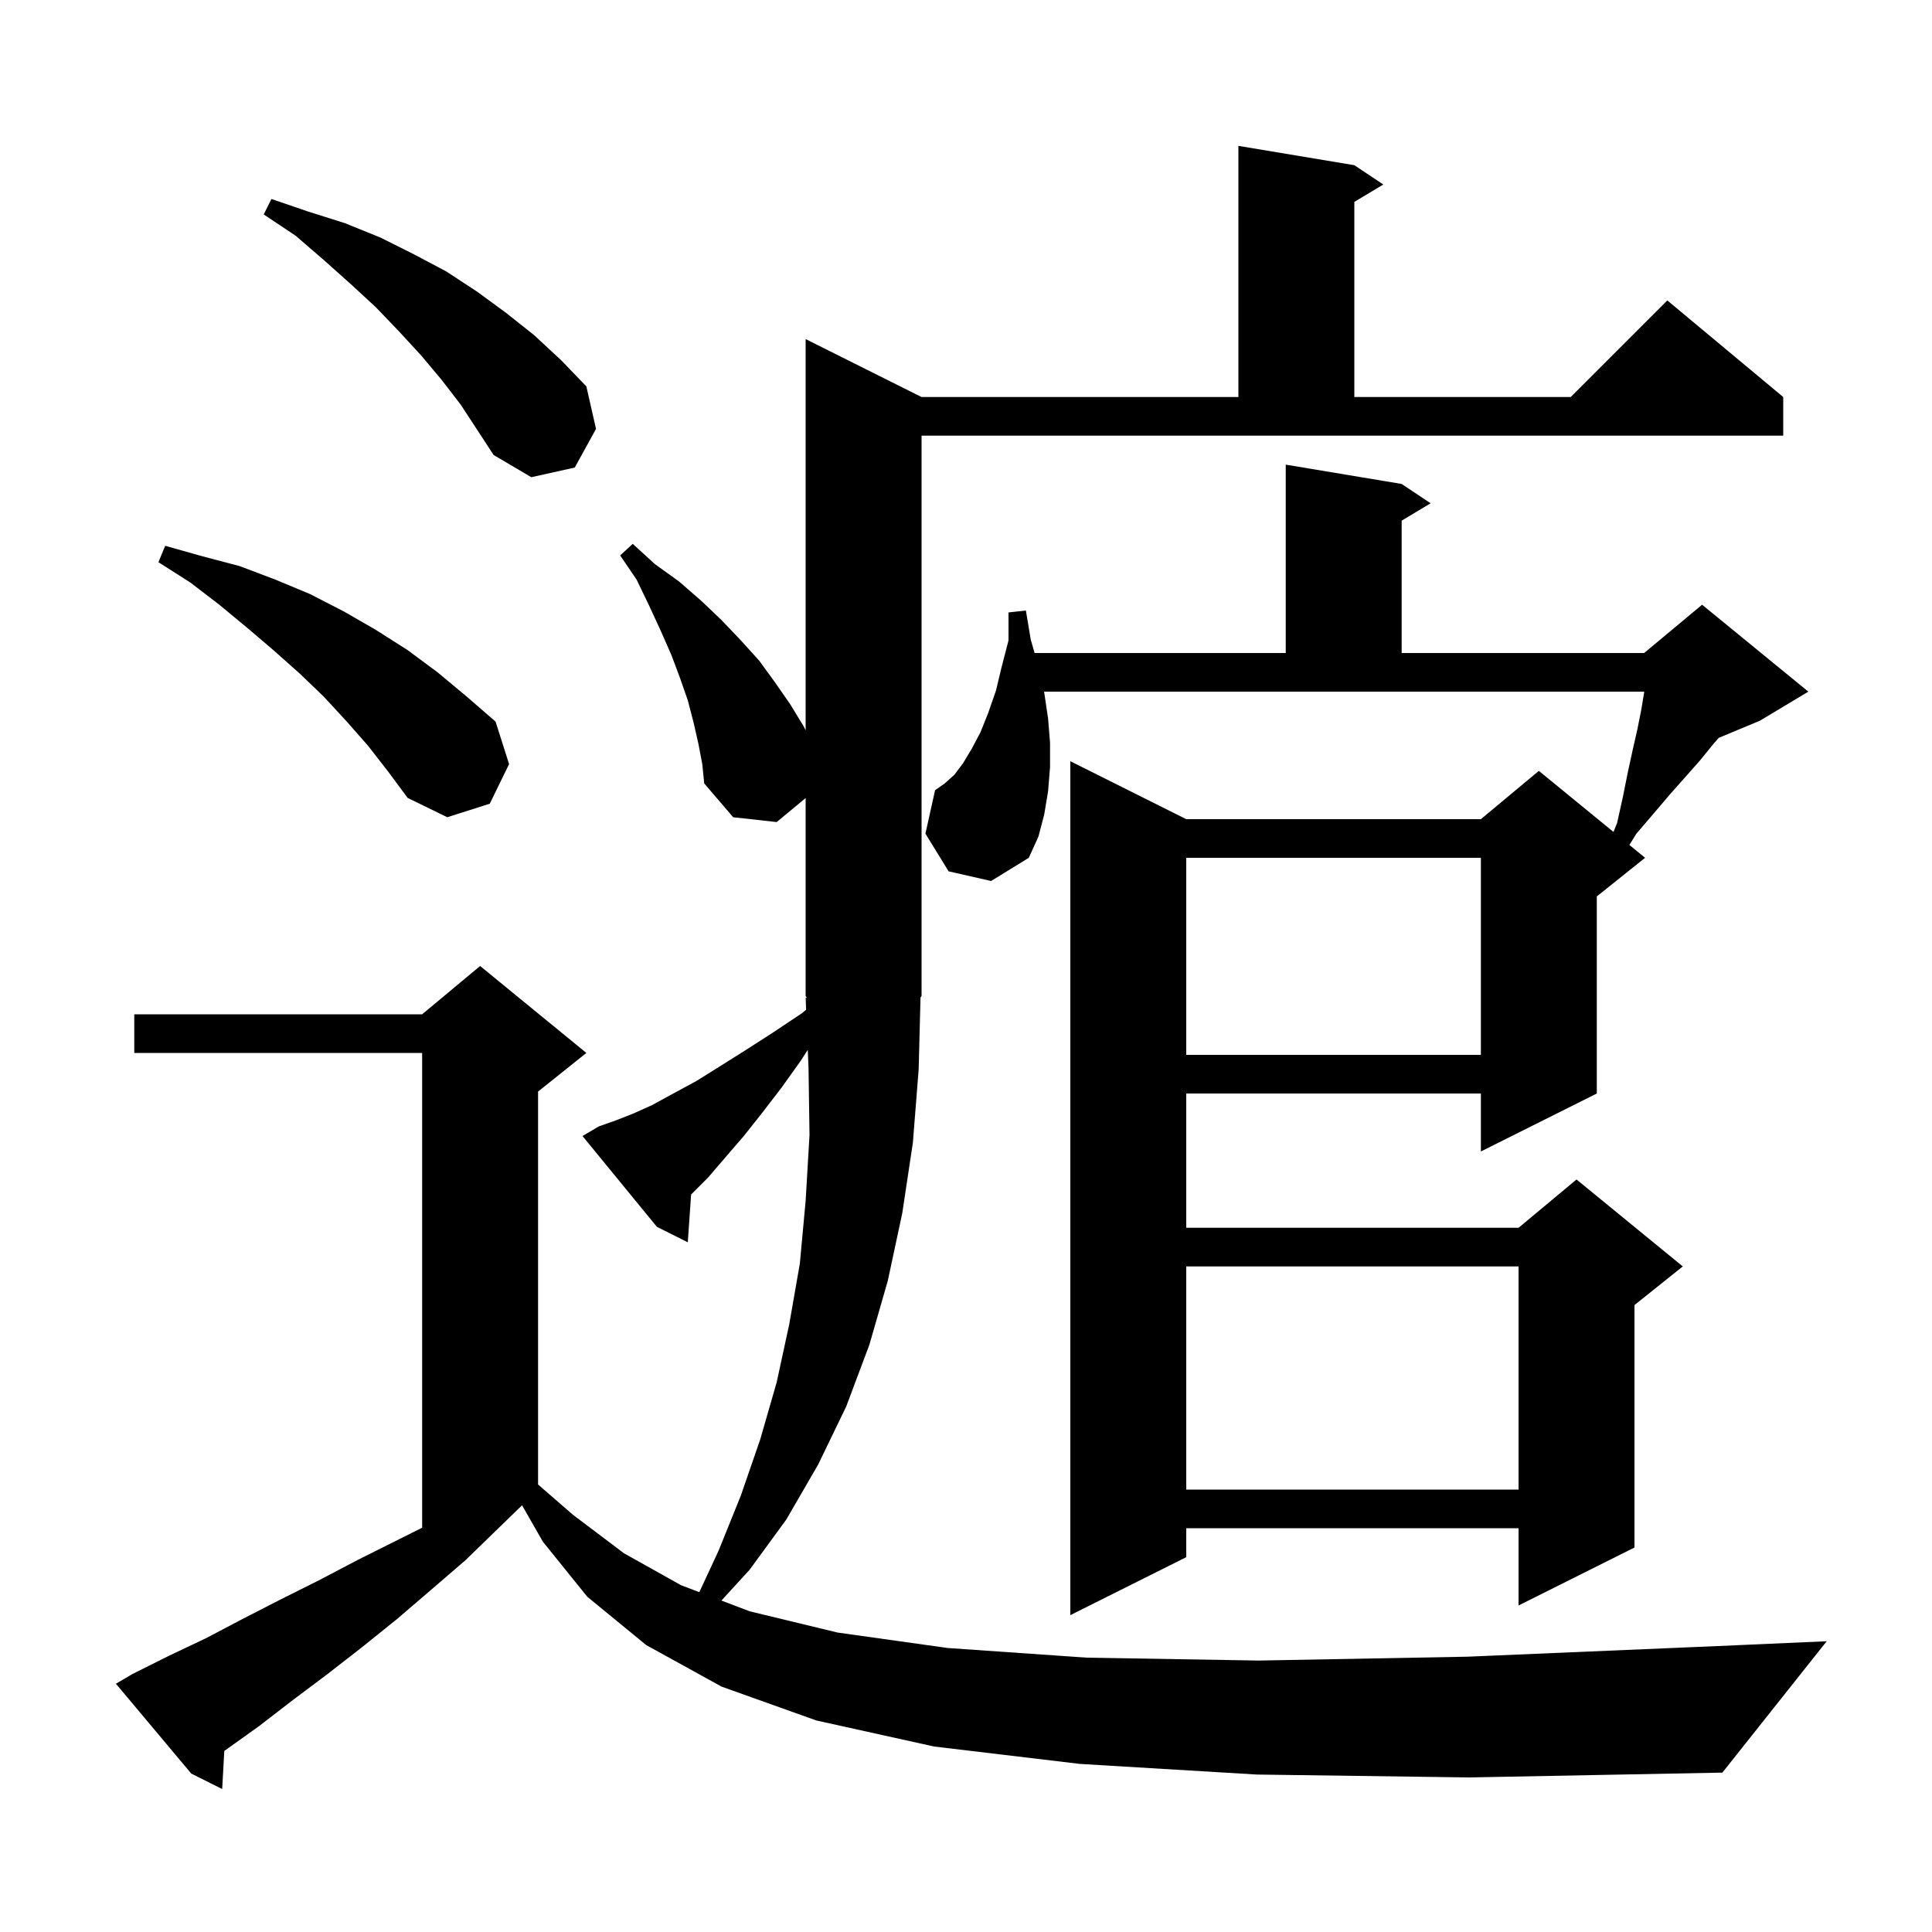 <svg xmlns="http://www.w3.org/2000/svg" xmlns:xlink="http://www.w3.org/1999/xlink" version="1.1" baseProfile="full" viewBox="0 0 200 200" width="200" height="200"><g fill="currentColor"><path d="M 130.1 183.7 L 111.8 182.6 L 96.7 180.8 L 84.5 178.1 L 74.7 174.6 L 66.9 170.3 L 60.8 165.3 L 56.2 159.6 L 54.044 155.828 L 54.033 155.833 L 48.2 161.5 L 44.6 164.6 L 41.1 167.6 L 37.5 170.5 L 33.9 173.3 L 30.3 176.0 L 26.8 178.7 L 23.3 181.2 L 23.219 181.255 L 23.0 185.2 L 19.8 183.6 L 12.0 174.3 L 13.7 173.3 L 17.5 171.4 L 21.3 169.6 L 25.1 167.6 L 29.0 165.6 L 33.0 163.6 L 37.0 161.5 L 43.7 158.15 L 43.7 109.0 L 13.9 109.0 L 13.9 105.0 L 43.7 105.0 L 49.7 100.0 L 60.7 109.0 L 55.7 113.0 L 55.7 153.675 L 59.3 156.8 L 64.6 160.8 L 70.5 164.1 L 72.394 164.82 L 74.4 160.5 L 76.7 154.8 L 78.7 149.0 L 80.4 143.1 L 81.7 137.1 L 82.8 130.8 L 83.4 124.3 L 83.8 117.5 L 83.7 110.6 L 83.621 108.682 L 82.9 109.8 L 80.9 112.6 L 78.9 115.2 L 77.0 117.6 L 75.1 119.8 L 73.3 121.9 L 71.543 123.657 L 71.2 128.6 L 68.0 127.0 L 60.3 117.6 L 62.0 116.6 L 63.7 116.0 L 65.5 115.3 L 67.5 114.4 L 69.7 113.2 L 72.1 111.9 L 74.5 110.4 L 77.2 108.7 L 80.0 106.9 L 83.0 104.9 L 83.45 104.527 L 83.4 103.3 L 83.53 103.296 L 83.4 103.1 L 83.4 82.614 L 80.4 85.1 L 75.9 84.6 L 72.9 81.1 L 72.7 79.1 L 72.3 77.0 L 71.8 74.8 L 71.2 72.5 L 70.4 70.2 L 69.5 67.8 L 68.4 65.3 L 67.2 62.7 L 65.9 60.0 L 64.2 57.5 L 65.5 56.3 L 67.8 58.4 L 70.3 60.2 L 72.6 62.2 L 74.7 64.2 L 76.7 66.3 L 78.6 68.4 L 80.2 70.6 L 81.8 72.9 L 83.2 75.2 L 83.4 75.6 L 83.4 35.1 L 95.4 41.1 L 128.2 41.1 L 128.2 15.1 L 140.2 17.1 L 143.2 19.1 L 140.2 20.9 L 140.2 41.1 L 162.6 41.1 L 172.6 31.1 L 184.6 41.1 L 184.6 45.1 L 95.4 45.1 L 95.4 103.1 L 95.291 103.264 L 95.1 110.7 L 94.5 118.3 L 93.4 125.6 L 91.9 132.6 L 90.0 139.2 L 87.6 145.6 L 84.7 151.6 L 81.4 157.3 L 77.6 162.5 L 74.681 165.69 L 77.6 166.8 L 86.7 169.0 L 98.1 170.6 L 112.5 171.6 L 130.3 171.9 L 151.9 171.5 L 177.8 170.4 L 189.1 169.9 L 178.3 183.5 L 152.1 184.0 Z M 98.2 90.2 L 95.8 86.3 L 96.8 81.8 L 97.8 81.1 L 98.8 80.2 L 99.7 79.0 L 100.6 77.5 L 101.5 75.8 L 102.3 73.8 L 103.1 71.5 L 103.7 69.0 L 104.4 66.3 L 104.4 63.4 L 106.2 63.2 L 106.7 66.2 L 107.1 67.6 L 133.1 67.6 L 133.1 48.1 L 145.1 50.1 L 148.1 52.1 L 145.1 53.9 L 145.1 67.6 L 170.2 67.6 L 176.2 62.6 L 187.2 71.6 L 182.2 74.6 L 177.922 76.383 L 177.3 77.1 L 176.0 78.7 L 174.5 80.4 L 172.9 82.2 L 171.2 84.2 L 169.4 86.3 L 168.671 87.467 L 170.3 88.8 L 165.3 92.8 L 165.3 113.2 L 153.3 119.2 L 153.3 113.2 L 122.8 113.2 L 122.8 127.1 L 157.2 127.1 L 163.2 122.1 L 174.2 131.1 L 169.2 135.1 L 169.2 160.2 L 157.2 166.2 L 157.2 158.2 L 122.8 158.2 L 122.8 161.2 L 110.8 167.2 L 110.8 78.8 L 122.8 84.8 L 153.3 84.8 L 159.3 79.8 L 167.025 86.12 L 167.4 85.2 L 168.0 82.5 L 168.5 80.0 L 169.0 77.7 L 169.5 75.5 L 169.9 73.5 L 170.2 71.7 L 170.2 71.6 L 108.078 71.6 L 108.1 71.7 L 108.5 74.4 L 108.7 76.9 L 108.7 79.4 L 108.5 81.9 L 108.1 84.3 L 107.5 86.6 L 106.5 88.8 L 102.6 91.2 Z M 122.8 131.1 L 122.8 154.2 L 157.2 154.2 L 157.2 131.1 Z M 122.8 88.8 L 122.8 109.2 L 153.3 109.2 L 153.3 88.8 Z M 38.1 77.2 L 35.9 74.7 L 33.5 72.1 L 31.0 69.7 L 28.3 67.3 L 25.6 65.0 L 22.7 62.6 L 19.7 60.3 L 16.4 58.2 L 17.1 56.5 L 21.0 57.6 L 24.8 58.6 L 28.5 60.0 L 32.1 61.5 L 35.6 63.3 L 38.9 65.2 L 42.2 67.3 L 45.3 69.6 L 48.3 72.1 L 51.3 74.7 L 52.7 79.1 L 50.7 83.2 L 46.3 84.6 L 42.2 82.6 L 40.2 79.9 Z M 45.7 39.3 L 43.6 36.8 L 41.3 34.3 L 38.9 31.8 L 36.3 29.4 L 33.5 26.9 L 30.6 24.4 L 27.3 22.2 L 28.1 20.6 L 31.9 21.9 L 35.7 23.1 L 39.4 24.6 L 42.8 26.3 L 46.2 28.1 L 49.4 30.2 L 52.4 32.4 L 55.3 34.7 L 58.1 37.3 L 60.7 40.0 L 61.7 44.4 L 59.5 48.4 L 55.0 49.4 L 51.1 47.1 L 47.7 41.9 Z "/></g></svg>